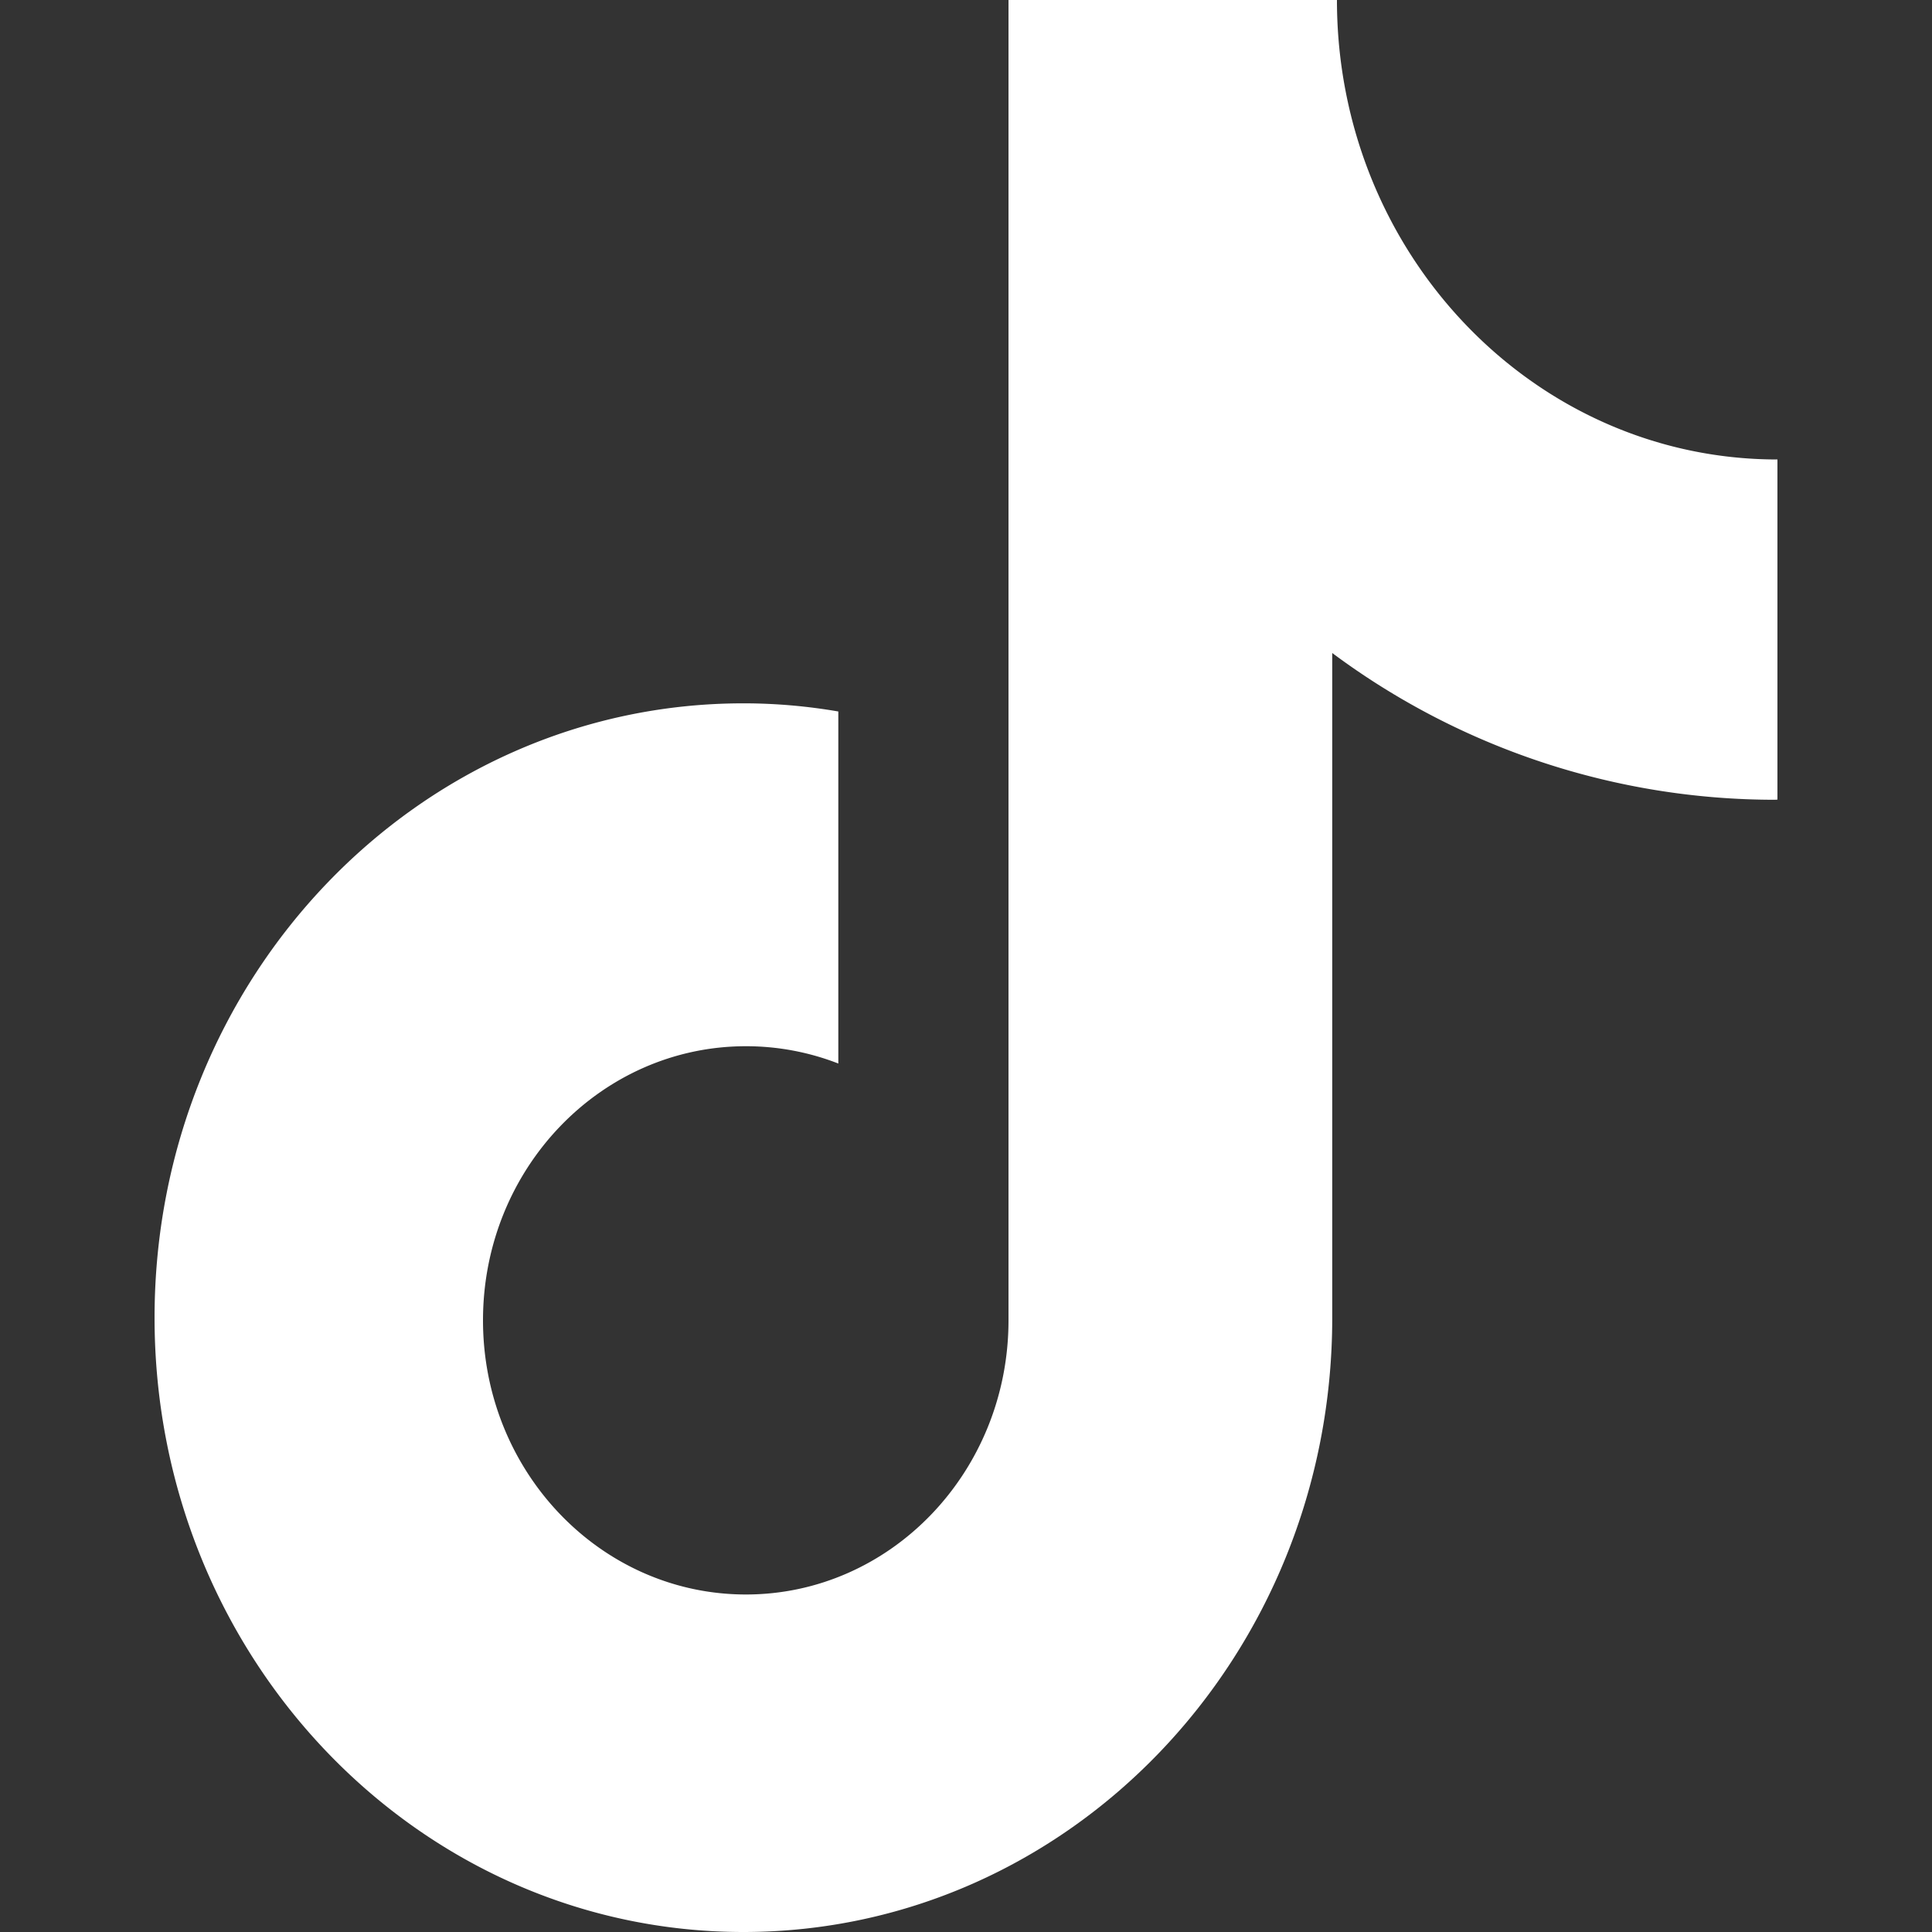 <?xml version="1.0" standalone="no"?><!DOCTYPE svg PUBLIC "-//W3C//DTD SVG 1.1//EN" "http://www.w3.org/Graphics/SVG/1.1/DTD/svg11.dtd"><svg t="1749696327099" class="icon" viewBox="0 0 1024 1024" version="1.1" xmlns="http://www.w3.org/2000/svg" p-id="1721" width="24" height="24" xmlns:xlink="http://www.w3.org/1999/xlink"><rect x="0" y="0" width="1024" height="1024" fill="#333333" stroke="none"/><path d="M940.878 423.891a392.815 392.815 0 0 1-234.763-77.779v352.301c0 179.868-139.709 325.587-312.097 325.587S81.92 878.28 81.92 698.413c0-179.912 139.709-325.632 312.097-325.632 17.23 0 33.97 1.514 50.31 4.319v186.591a134.767 134.767 0 0 0-48.974-9.171c-76.934 0-139.353 65.002-139.353 145.274 0 80.228 62.419 145.319 139.353 145.319 76.8 0 139.175-65.091 139.175-145.319V0h174.08c0 134.5 104.537 243.534 233.472 243.534v180.269l-1.202 0.089" fill="#ffffff" p-id="1722"></path></svg>